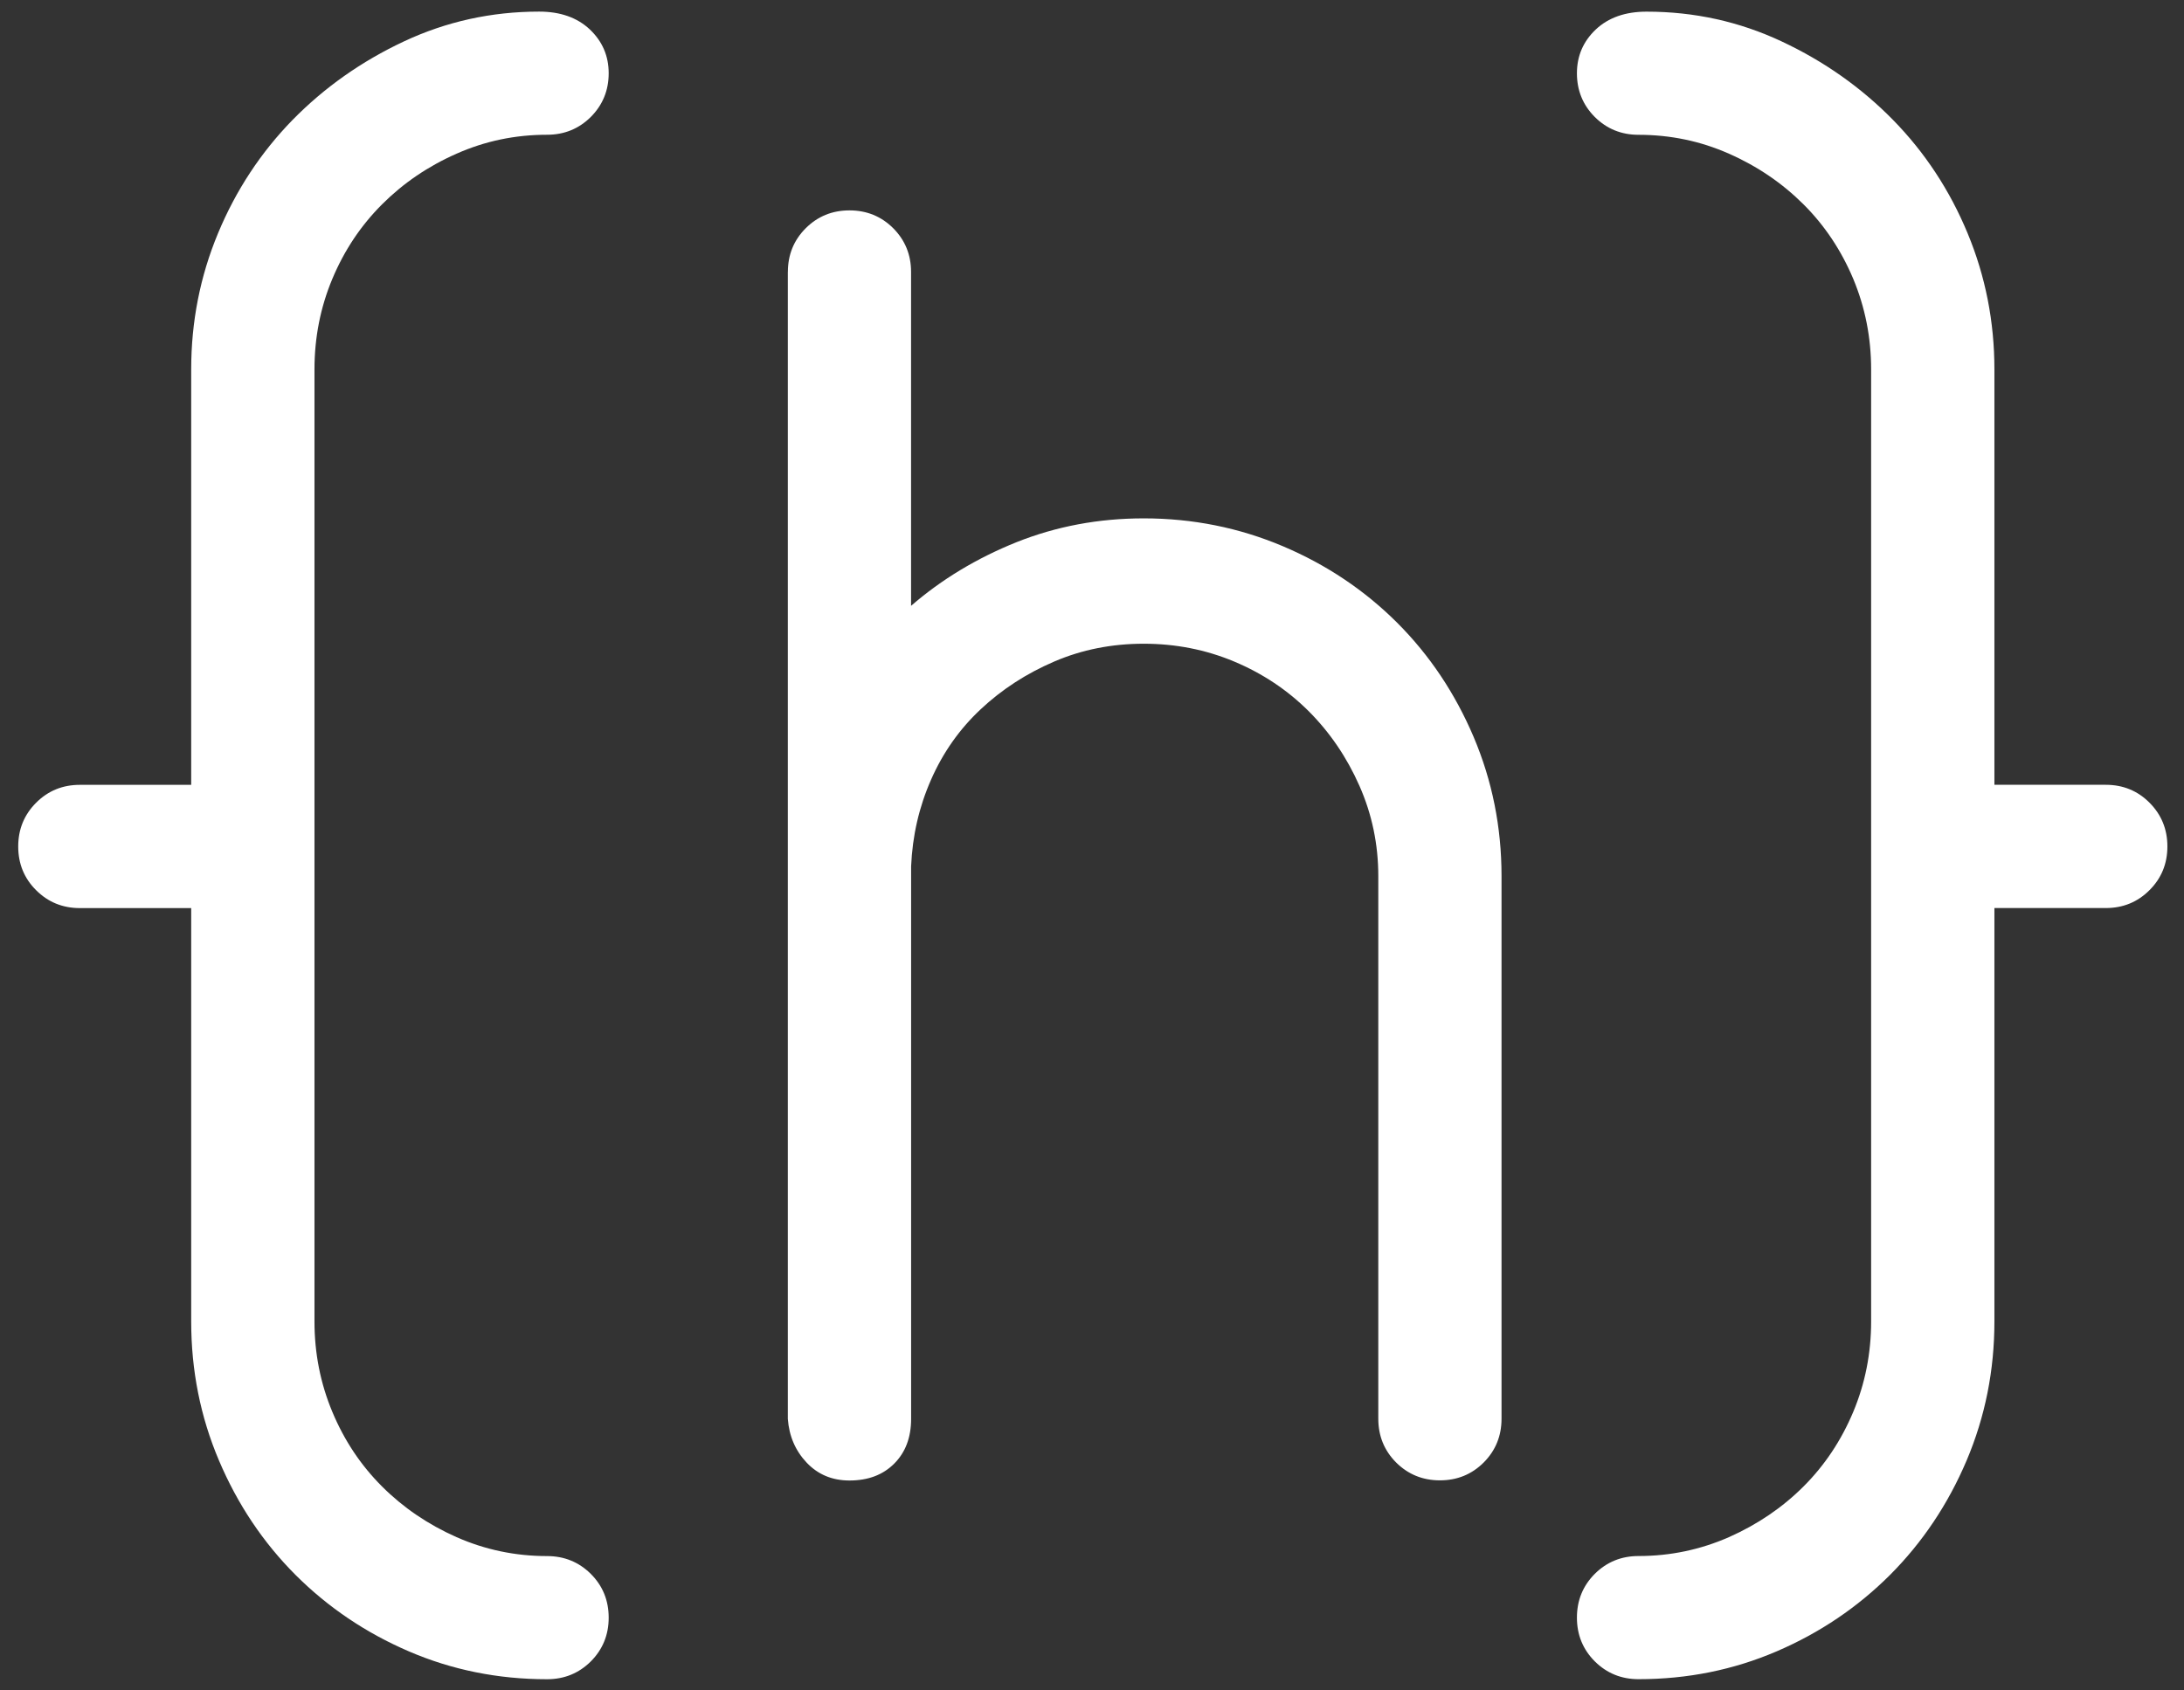 <?xml version="1.0" encoding="UTF-8" standalone="no"?>
<!DOCTYPE svg PUBLIC "-//W3C//DTD SVG 1.1//EN" "http://www.w3.org/Graphics/SVG/1.1/DTD/svg11.dtd">
<svg width="100%" height="100%" viewBox="0 0 62 48" version="1.1" xmlns="http://www.w3.org/2000/svg" xmlns:xlink="http://www.w3.org/1999/xlink" xml:space="preserve" xmlns:serif="http://www.serif.com/" style="fill-rule:evenodd;clip-rule:evenodd;stroke-linejoin:round;stroke-miterlimit:1.414;">
    <rect x="0" y="0" width="62" height="48" fill="#333333" stroke="none"/>
    <g transform="matrix(1.425,0,0,1.425,-74.73,-2.18)">
        <g transform="matrix(1,0,0,1,51.486,0)">
            <path d="M4.765,8.89C4.765,7.939 4.943,7.035 5.3,6.177C5.657,5.319 6.152,4.568 6.785,3.919C7.419,3.273 8.158,2.751 9.003,2.355C9.848,1.959 10.746,1.761 11.696,1.761C12.118,1.761 12.455,1.88 12.706,2.116C12.957,2.354 13.082,2.645 13.082,2.989C13.082,3.331 12.963,3.622 12.726,3.86C12.488,4.096 12.198,4.215 11.854,4.215C11.22,4.215 10.62,4.34 10.052,4.592C9.484,4.842 8.989,5.18 8.567,5.602C8.144,6.024 7.814,6.52 7.577,7.086C7.339,7.655 7.221,8.257 7.221,8.89L7.221,27.863C7.221,28.496 7.34,29.097 7.577,29.664C7.814,30.232 8.144,30.728 8.567,31.15C8.989,31.572 9.484,31.908 10.052,32.16C10.619,32.41 11.22,32.537 11.854,32.537C12.197,32.537 12.488,32.656 12.726,32.892C12.964,33.13 13.082,33.421 13.082,33.765C13.082,34.107 12.963,34.398 12.726,34.636C12.488,34.872 12.198,34.991 11.854,34.991C10.877,34.991 9.959,34.805 9.102,34.436C8.244,34.067 7.491,33.559 6.844,32.913C6.197,32.265 5.689,31.505 5.319,30.634C4.949,29.763 4.765,28.839 4.765,27.863L4.765,19.625L2.547,19.625C2.204,19.625 1.913,19.506 1.675,19.268C1.438,19.032 1.319,18.741 1.319,18.397C1.319,18.055 1.438,17.764 1.675,17.526C1.913,17.288 2.203,17.169 2.547,17.169L4.765,17.169L4.765,8.89Z" style="fill:white;fill-rule:nonzero;"/>
        </g>
        <path d="M68.138,6.948C68.138,6.606 68.256,6.315 68.494,6.077C68.731,5.841 69.021,5.722 69.365,5.722C69.708,5.722 69.999,5.841 70.236,6.077C70.473,6.315 70.592,6.606 70.592,6.948L70.592,13.602C71.199,13.075 71.9,12.653 72.692,12.334C73.484,12.018 74.329,11.859 75.226,11.859C76.203,11.859 77.127,12.045 77.999,12.414C78.87,12.783 79.629,13.293 80.276,13.939C80.922,14.585 81.43,15.345 81.8,16.216C82.169,17.087 82.355,18.011 82.355,18.987L82.355,29.8C82.355,30.144 82.236,30.435 81.999,30.673C81.762,30.909 81.471,31.028 81.128,31.028C80.784,31.028 80.494,30.909 80.256,30.673C80.019,30.435 79.9,30.144 79.9,29.8L79.9,18.989C79.9,18.356 79.775,17.755 79.524,17.188C79.273,16.62 78.936,16.125 78.514,15.702C78.091,15.28 77.596,14.95 77.029,14.712C76.461,14.474 75.86,14.357 75.226,14.357C74.593,14.357 73.998,14.474 73.444,14.712C72.89,14.95 72.401,15.267 71.979,15.663C71.556,16.059 71.226,16.528 70.989,17.069C70.751,17.61 70.619,18.184 70.593,18.792L70.593,29.802C70.593,30.173 70.481,30.47 70.256,30.695C70.031,30.92 69.735,31.031 69.365,31.031C69.021,31.031 68.737,30.912 68.513,30.676C68.288,30.438 68.162,30.147 68.137,29.803L68.137,6.948L68.138,6.948Z" style="fill:white;fill-rule:nonzero;"/>
        <g transform="matrix(1,0,0,1,-63.061,0)">
            <path d="M152.779,8.89C152.779,8.257 152.66,7.656 152.423,7.087C152.185,6.521 151.855,6.024 151.433,5.603C151.01,5.181 150.515,4.843 149.948,4.593C149.38,4.341 148.779,4.216 148.145,4.216C147.802,4.216 147.512,4.097 147.274,3.861C147.037,3.623 146.918,3.332 146.918,2.99C146.918,2.646 147.043,2.355 147.294,2.117C147.545,1.881 147.882,1.762 148.305,1.762C149.255,1.762 150.153,1.959 150.998,2.356C151.843,2.752 152.582,3.274 153.216,3.92C153.85,4.568 154.345,5.32 154.701,6.178C155.057,7.036 155.235,7.94 155.235,8.891L155.235,17.168L157.454,17.168C157.797,17.168 158.088,17.287 158.325,17.525C158.562,17.763 158.681,18.054 158.681,18.396C158.681,18.74 158.562,19.031 158.325,19.267C158.088,19.505 157.797,19.624 157.454,19.624L155.235,19.624L155.235,27.862C155.235,28.839 155.05,29.762 154.681,30.633C154.311,31.504 153.802,32.264 153.156,32.912C152.509,33.558 151.757,34.066 150.898,34.435C150.039,34.804 149.123,34.99 148.145,34.99C147.802,34.99 147.512,34.871 147.274,34.635C147.037,34.397 146.918,34.106 146.918,33.764C146.918,33.42 147.037,33.129 147.274,32.891C147.512,32.655 147.802,32.536 148.145,32.536C148.779,32.536 149.379,32.409 149.948,32.159C150.515,31.907 151.011,31.571 151.433,31.149C151.855,30.727 152.185,30.231 152.423,29.663C152.66,29.097 152.779,28.495 152.779,27.862L152.779,8.89Z" style="fill:white;fill-rule:nonzero;"/>
        </g>
    </g>
</svg>

